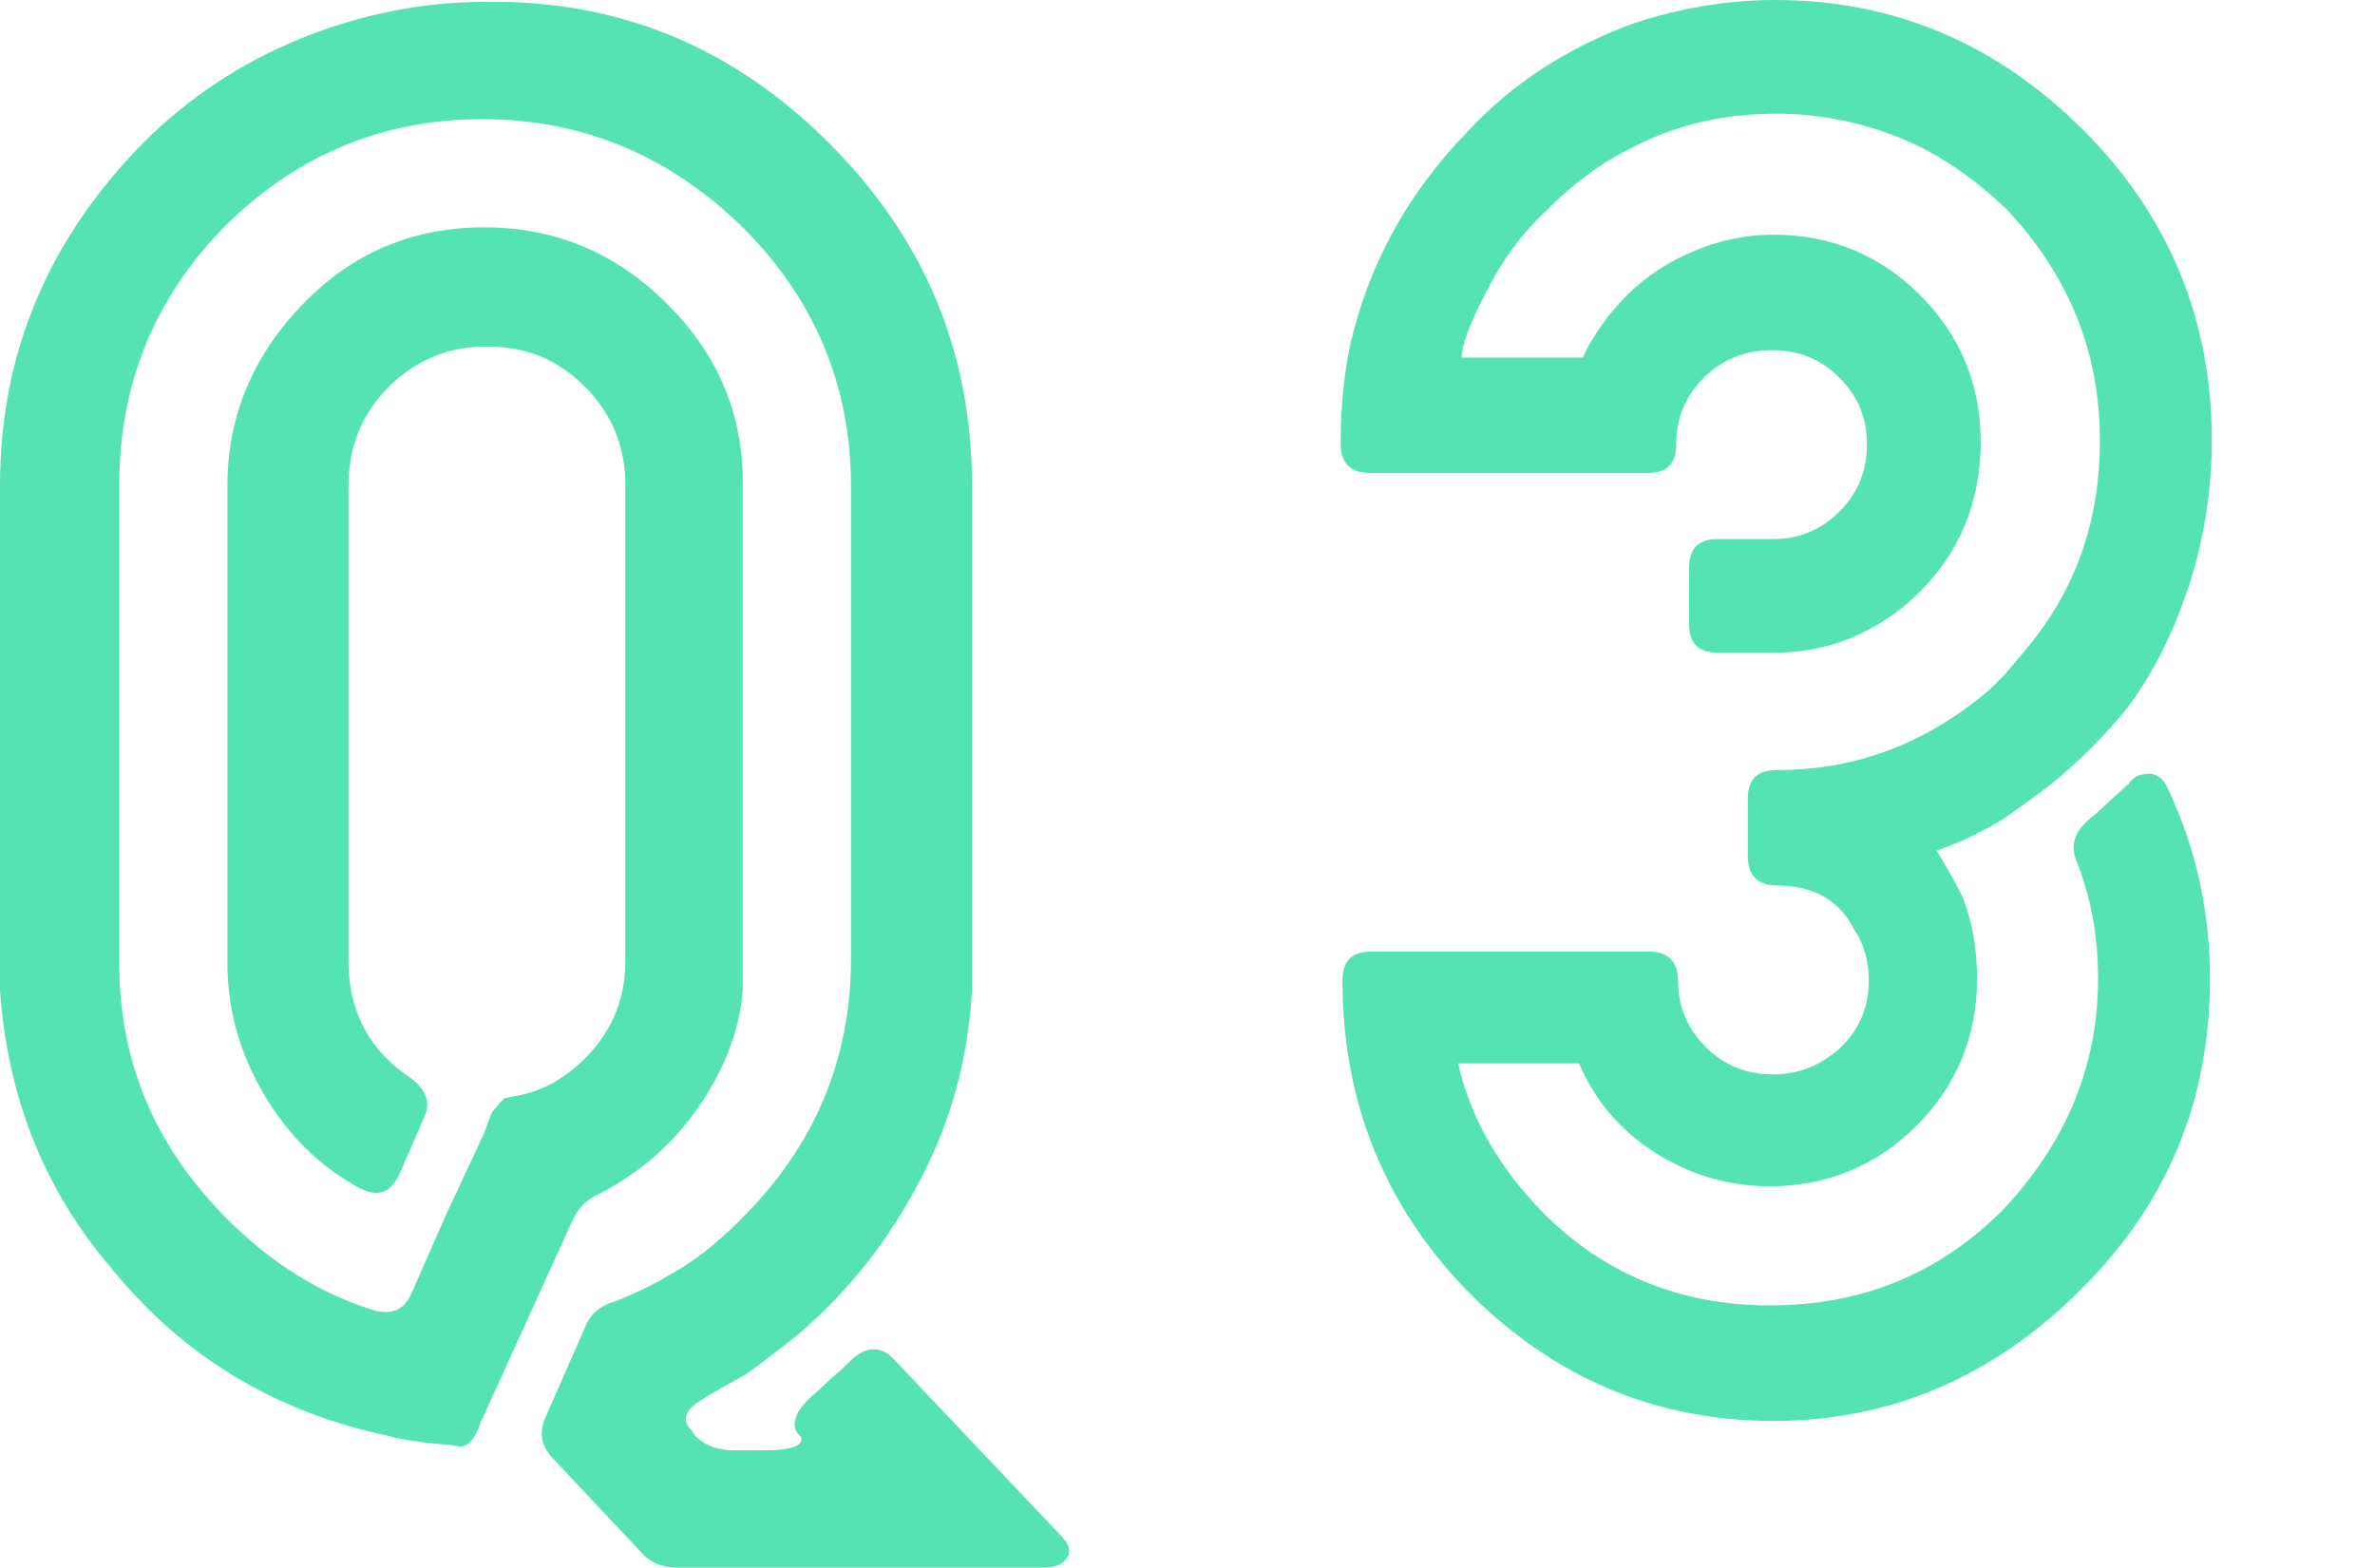 <?xml version="1.0" encoding="utf-8"?>
<!-- Generator: Adobe Illustrator 24.3.0, SVG Export Plug-In . SVG Version: 6.00 Build 0)  -->
<svg version="1.1" id="レイヤー_1" xmlns="http://www.w3.org/2000/svg" xmlns:xlink="http://www.w3.org/1999/xlink" x="0px"
	 y="0px" viewBox="0 0 129.5 85.5" style="enable-background:new 0 0 129.5 85.5;" xml:space="preserve">
<style type="text/css">
	.st0{fill:#56E3B3;}
</style>
<g>
	<path class="st0" d="M0,54V26.5c0-7.2,2.6-13.4,7.8-18.7c2.5-2.5,5.4-4.4,8.6-5.7c3.2-1.3,6.6-2,10.1-2C33.8,0,40,2.6,45.2,7.8
		C50.4,13,53,19.2,53,26.5V54c-0.2,3.6-1.1,7.1-2.8,10.3c-1.7,3.3-3.9,6.1-6.7,8.5c-1.4,1.1-2.3,1.8-2.9,2.2c-1.1,0.6-1.8,1-2.1,1.2
		c-1.1,0.6-1.4,1.2-0.8,1.8l0.2,0.3c0.6,0.6,1.3,0.8,2.1,0.8h1.7c1.3,0,2-0.2,2-0.6c0-0.1,0-0.1-0.1-0.2c-0.5-0.5-0.3-1.2,0.5-2
		c0.2-0.2,0.7-0.6,1.2-1.1c0.6-0.5,1-0.9,1.2-1.1c0.8-0.7,1.6-0.7,2.3,0.1l8.9,9.4c0.4,0.4,0.6,0.7,0.6,1c0,0.1,0,0.2-0.1,0.3
		c-0.2,0.4-0.6,0.6-1.3,0.6H36.9c-0.8,0-1.5-0.3-2-0.9l-4.7-5c-0.7-0.7-0.8-1.4-0.5-2.2l2.2-5c0.3-0.8,0.9-1.2,1.6-1.4
		c1.5-0.6,2.4-1.1,2.9-1.4c0.9-0.5,1.8-1.1,2.6-1.8c0.6-0.5,1.1-1,1.5-1.4c3.9-3.9,5.9-8.6,5.9-14.1V26.5c0-5.5-2-10.2-5.9-14.1
		c-4-3.9-8.7-5.9-14.2-5.9c-5.5,0-10.2,2-14.1,5.9C8.4,16.3,6.5,21,6.5,26.5v26c0,5.5,2,10.1,5.9,14c2.4,2.4,5.1,4.1,8.1,5
		c1,0.2,1.6-0.1,2-1.1l1.8-4.1l2.1-4.5l0.4-1.1c0.4-0.5,0.6-0.7,0.7-0.8l0.5-0.1c1.3-0.2,2.5-0.8,3.5-1.7c1.7-1.5,2.6-3.4,2.6-5.7
		V26.5c0-2.1-0.7-3.9-2.2-5.4c-1.5-1.5-3.2-2.2-5.4-2.2c-2,0-3.8,0.7-5.3,2.2c-1.5,1.5-2.2,3.3-2.2,5.4v25.9c0,2.7,1.1,4.9,3.4,6.4
		c0.9,0.7,1.1,1.4,0.7,2.2l-1.3,3c-0.5,1.1-1.2,1.3-2.2,0.8c-2.2-1.2-3.9-2.9-5.2-5.1s-2-4.6-2-7.2V26.5c0-3.8,1.4-7.1,4.1-9.9
		c2.7-2.8,6-4.2,9.9-4.2c3.9,0,7.2,1.4,10,4.2c2.7,2.7,4.1,5.9,4.1,9.7c0,0.1,0,0.2,0,0.3V54c-0.2,2.4-1.1,4.5-2.5,6.5
		c-1.4,2-3.2,3.5-5.3,4.6c-0.7,0.3-1.2,0.8-1.5,1.5l-5,11c-0.3,0.9-0.7,1.3-1.1,1.3l-0.6-0.1c-1.5-0.1-2.7-0.3-3.4-0.5
		C15,77,10,74,6.1,69.2C2.4,64.9,0.4,59.8,0,54z M26.1,62.1l0.4-0.9l0.1-0.2L26.1,62.1z"/>
	<path class="st0" d="M73.2,53.5c0-1.1,0.5-1.6,1.6-1.6h15.1c1,0,1.6,0.5,1.6,1.6c0,1.4,0.5,2.6,1.5,3.6c1,1,2.2,1.5,3.7,1.5
		c1.4,0,2.6-0.5,3.7-1.5c1-1,1.5-2.2,1.5-3.6c0-1.1-0.3-2.1-0.8-2.8c-0.8-1.6-2.2-2.4-4.2-2.4c-1,0-1.6-0.5-1.6-1.6v-3.1
		c0-1.1,0.5-1.6,1.6-1.6c4.4,0,8.2-1.5,11.6-4.4c0.1-0.1,0.2-0.2,0.4-0.4c0.2-0.2,0.3-0.3,0.4-0.4l1.1-1.3c2.8-3.3,4.1-7.1,4.1-11.5
		c0-4.8-1.7-9-5.1-12.6c-2-1.9-4-3.2-6.1-4c-2.1-0.8-4.3-1.2-6.4-1.2c-2.9,0-5.5,0.6-7.8,1.8c-1.7,0.8-3.3,2-4.7,3.4
		C83,12.7,81.9,14.2,81,16c-0.9,1.7-1.3,2.9-1.3,3.5h6.6l0.3-0.6c1.3-2.3,3.1-4,5.3-5c1.5-0.7,3.1-1.1,4.8-1.1c3.1,0,5.8,1.1,8,3.3
		c2.2,2.2,3.3,4.9,3.3,8c0,3.6-1.4,6.6-4.1,8.9c-2.2,1.8-4.6,2.6-7.2,2.6h-3c-1.1,0-1.6-0.5-1.6-1.6v-3c0-1.1,0.5-1.6,1.6-1.6h3
		c1.4,0,2.6-0.5,3.6-1.5c1-1,1.5-2.2,1.5-3.7c0-1.4-0.5-2.6-1.5-3.6c-1-1-2.2-1.5-3.7-1.5c-1.4,0-2.7,0.5-3.7,1.5
		c-1,1-1.5,2.2-1.5,3.6c0,1.1-0.5,1.6-1.6,1.6H74.7c-1,0-1.6-0.5-1.6-1.6c0-2.1,0.2-3.8,0.5-5.3c1-4.4,3.1-8.3,6.4-11.7
		c2.5-2.7,5.5-4.6,9-5.9c2.4-0.8,5-1.3,7.8-1.3c6.5,0,12.1,2.4,16.8,7.1c4.7,4.7,7,10.4,7,16.9c0,3-0.5,5.8-1.4,8.4s-2,4.6-3.2,6.2
		c-1.2,1.5-2.6,2.9-4.2,4.2c-1.6,1.2-2.8,2.1-3.7,2.5c-0.9,0.5-1.7,0.8-2.5,1.1c0.3,0.5,0.8,1.3,1.4,2.5c0.6,1.5,0.8,3,0.8,4.5
		c0,3.1-1.1,5.8-3.3,8c-2.2,2.2-4.9,3.3-8,3.3c-2.2,0-4.3-0.6-6.2-1.8c-1.9-1.2-3.3-2.8-4.2-4.9h-6.6c0.7,3,2.2,5.6,4.5,8
		c3.3,3.4,7.5,5.2,12.5,5.2s9.2-1.7,12.7-5.2c3.4-3.6,5.2-7.8,5.2-12.6c0-2.4-0.4-4.5-1.2-6.5c-0.3-0.8-0.1-1.5,0.7-2.2
		c0.4-0.3,1-0.9,2-1.8c0,0,0.1-0.1,0.1-0.1c0.1,0,0.1-0.1,0.1-0.1c0.3-0.4,0.7-0.5,1.1-0.5c0.4,0,0.8,0.3,1,0.8
		c1.6,3.4,2.3,6.8,2.3,10.4c0,6.6-2.3,12.2-7,16.9c-4.8,4.8-10.4,7.2-16.8,7.2c-6.5,0-12.1-2.4-16.8-7.2
		C75.5,65.7,73.2,60.1,73.2,53.5z"/>
</g>
</svg>
